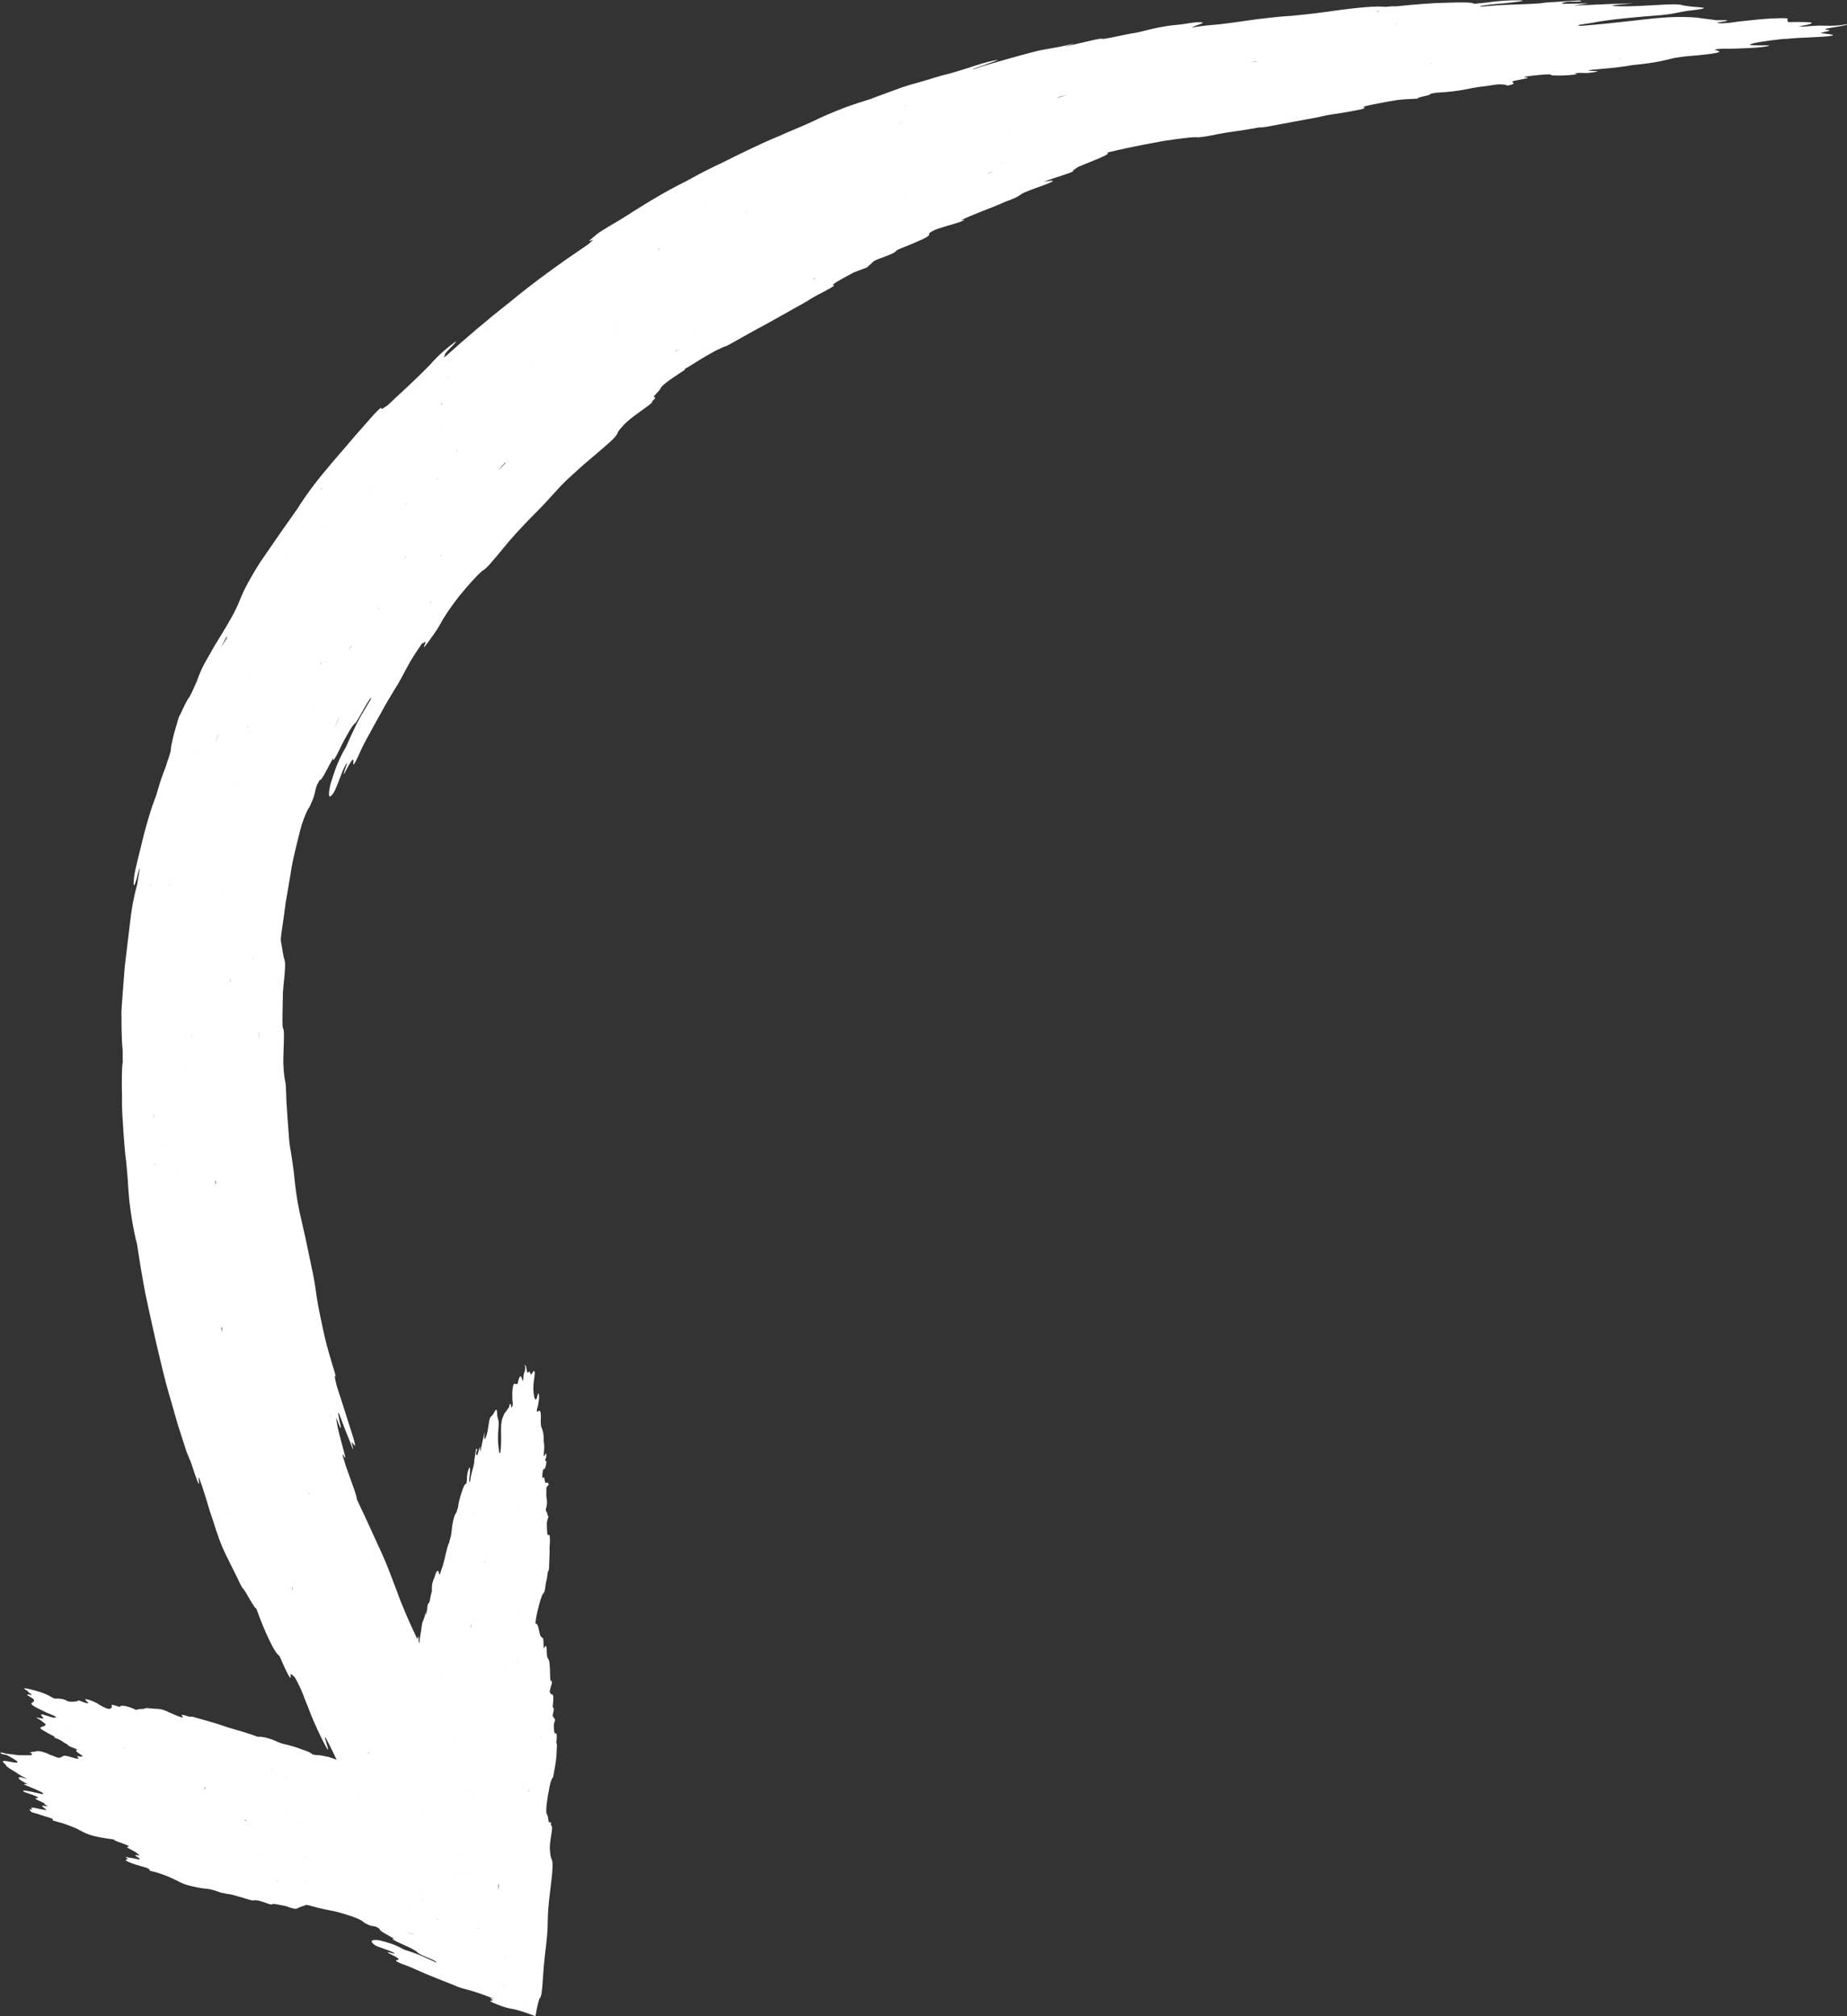 <svg viewBox="0 0 328.76 358.63" xmlns="http://www.w3.org/2000/svg"><rect x="0" y="0" width="328.76" height="358.63" fill="#333333" stroke="none"/><path d="m121.85 65.65c1.08-.57 2.75-1.71 3.92-2.37l1.57-.88s1.66-.78 1.66-.78c.04.04.2 0 .86-.36 1.69-.97 3.4-1.89 5.11-2.85 1.74-.91 3.45-1.91 5.25-2.9 1.24-.73 3.34-1.81 3.95-2.27l.8-.47c1.08-.56 2.08-1.1 2.74-1.47s.96-.59.61-.58c-.53.02 1.52-1.14 3.72-2.29.75-.28 1.5-.56 2.26-.85.32-.28.67-.58.95-.84.24-.21 0-.3 2.32-1.12.89-.32 1.62-.67 1.81-.84.16-.14.04-.21.78-.52 7.9-3.12 3.88-2.12 5.85-3.16.64-.33.33-.23 2.56-.92.61-.17 1.49-.41 2.43-.75 1.51-.56-.08-.13.18-.3 1.45-.79 5.9-2.36 7.77-3.25 2.74-.97 2.24-1.09 3.41-1.65.67-.26 1.2-.5 2.03-.79 3.83-1.33 3.7-1.52 1.39-1.09 2.03-.83 5.92-1.85 5.16-1.99l-.81.22s0 0 0 0c.28-.07.55-.13.82-.22l.92-.65c2.2-.97 6.29-2.38 5.17-2.56 2.71-.66 5.12-1.15 7.42-1.58s0 0 0 0c.89-.17 1.77-.33 2.63-.49.82-.12 1.63-.24 2.4-.35 1.48-.2 2.7-.33 3.46-.33s0 0 0 0c.26.11 1.73-.1 3.75-.53 2.2-.43 3.63-.53 5.67-.9l1.85-.32c.49.1 2.01-.25 3.44-.51 2.31-.43 4.6-.86 6.9-1.28.94-.23 2.25-.49 3.74-.69 3.2-.52 5.27-.89 4.41-1.1-.5-.11 3.33-.84 5.89-1.26 1.66-.21 2.29-.16 3.89-.28-.86-.14 2.75-.67 2.02-.81-.08-.02 1.03-.21 1.08-.22 5.14-.29 5.34-.79 8.68-1.16.7-.07 1.31-.22 2.36-.33 1.08-.02 1.5.07 1.66.22 2.75-.54-.76-.55 2.12-1.03.77-.17 2.21-.37 1.18-.43-.9-.05.32-.23 2.21-.42 2.27-.22 2.16-.1 2.33-.01.04.02 0 .05.12.06.66.04 1.51.09 3.26-.05 2.02-.17.81-.22.71-.29 1.84-.25 1.41.09 3.28-.18 1.36-.19.92-.23 0-.26-1.16-.04-1.2-.14 1.53-.36 2.58-.22 4.23-.44 5.47-.67 4.72-.47 5.78-.88 7.6-1.3.88-.11 1.6-.25 2.67-.33 4.86-.4 5.93-.7 4.92-.96-.32-.08-.9-.14.18-.29l.91-.05c1.25.03 2.87-.02 4.73-.12 1.68-.09 2.6-.21 3.22-.34.6-.13-.25-.14-1.22-.13-1.37.01-2.13-.02-2.02-.14.48-.31 2.78-.65 5.79-.99s0 0 0 0c.31-.02.72-.03.93-.05 2.45-.25 6.93-.27 7.93-.56.67-.19-1.31-.31-2.1-.46.62-.21 2.62-.47.98-.59-.94-.25 4.02-.65 3.73-1-1.22.29-2.57.34-3.88.29-1.21-.05-2.45.04-3.79.17l-.95-.02s0 0 0 0c.34-.07.68-.14 1.02-.2 1.87-.39 2.49-.7-2.92-.59-.02-.11.11-.23-.1-.33-.28-.13 1.04-.41-1.43-.36-2.43.05-4.46.3-6.35.5-1.65.12-1.63.3-3.79.41-.62-.02-1-.07-.86-.15 1.02-.14 1.83-.27 1.78-.37-.25-.06-1.09-.04-1.91-.03l-2.5-.32c-.1-.02-.24-.04-.44-.06-.21-.03-.33-.07-.63-.09-3.16-.23-5.64-.13-11.13.53-2.89.33-5.85.66-9.52.94-1.71-.11 1.94-.45 2.81-.68 2.85-.51 6.99-.88 11.65-1.24 3.02-.32 2.85-.59 5.74-.89 4.06-.51-.2-.49-1.02-.69l-.98-.15c-.44-.19-1.48-.27-5.36-.02-3.28.21-6.34.28-7.3.07.73-.17 2.21-.28 3.88-.39-2.31 0-5.31.16-7.99.27-1.63.06-4.16.25-.98-.14 1.85-.23-.07-.12-.75-.11-1.41.02-3.48.12-2.96-.1.13-.05.33-.11.62-.17.85-.18 2.74.06 2.74-.21 0-.19-3.52.17-5.21.23-.79.03-1.53.11-2.1.21-3.7.28-5.67.12-9.99.55-1.13.11-1.1-.08 1.17-.34.97-.1 1.94-.17 2.91-.26 1.79-.21 3.81-.43 2.2-.48-1.53-.04-3.55.06-6.13.43l-1.94.19c-.1-.27-2.03-.3-4.96-.19-2.49.05-5.13.25-8.81.63s0 0 0 0c-.4-.02-1.04 0-2.01.1-1.64-.19-4.96.1-10.37.87-2.9.4-4.27.51-6.33.73-1.52.07-3.71.31-6.01.58-2.3.32-4.72.68-6.71.91-1.42.13-3.01.25-5.03.58.34-.27 2.51-.83 1.83-.9s0 0 0 0c-.34-.09-.99-.1-3.01.25-.04.02-.11.04-.2.07.06-.02.12-.04.2-.07l-.99.13s0 0 0 0c-1.7.15-3.62.4-6.88 1.26-.32.06-.64.14-.96.21s0 0 0 0c-1.37.16-4.83 1.03-5.93 1.1.22-.31-2.95.51-4.63.89-1.05.24-3.24.84-.67.05.18-.05.12-.07.17-.11-3.52.88-5.07.92-6.76 1.38-.97.26-1.91.5-2.85.75-.92.26-1.83.52-2.74.77-1.81.51-3.59 1.02-5.41 1.64-.51-.02 1.93-.69 2.2-.86h-.03s0 0 0 0h.03c.97-.35 2.69-.9 1.91-.77-.7.11-2.15.43-3.9 1.02-2.93.96-4.34 1.37-5.9 1.74l-3.88 1.16s0 0 0 0c-1.08.28-2.34.64-3.67 1.12-1.33.49-2.73 1-4.08 1.5l-.48.18-.47.19s0 0 0 0c-1.5.47-3.02.94-4.72 1.57-1.69.66-3.6 1.42-5.85 2.53.41-.18.8-.34 1.09-.45-.3.12-.65.27-1.09.45-1.98.92-3.78 1.59-5.62 2.44-3.13 1.27-6.82 3.08-10.18 4.76-1 .47-2.05.97-3.14 1.52-1.09.56-2.21 1.18-3.38 1.82-3.85 1.88-7.75 4.31-11.6 6.77-1.25.71-3.73 2.21-4.09 2.5-.79.64-2.25 1.8-1.13 1.24.56-.28-.05.24-.65.74-4.83 3.26-9.69 6.73-14.11 10.42-3.83 2.98-7.53 6.15-11.16 9.41-.8.62-.11-.14-.2-.18-.11-.03.17-.45 1.03-1.3 1.32-1.32 1.27-1.43-.32-.17-1.58 1.27-2.59 2.33-3.37 3.22-3.25 3.34-5.29 5.05-7.55 7.22-.42.25-1.22.9-1.09.55 0-.12 0-.21-.34.08-.34.28-1 .96-2.24 2.4-1.15 1.31-2.35 2.64-3.52 4.04-1.18 1.39-2.41 2.76-3.57 4.18-2.18 2.55-4.11 5.23-5.32 7.19-1.95 2.74-3.79 5.36-5.62 8.05-.36.53-.7 1.02-1.01 1.47-.3.47-.57.92-.83 1.34-.51.85-.94 1.6-1.3 2.26-.74 1.33-1.17 2.36-1.49 3.17-.42 1.06-.89 2-1.42 2.94s-1.08 1.9-1.73 2.95c-.45.73-.89 1.46-1.34 2.19l-1.28 2.25s0 0 0 0c-.77 1.26-1.38 2.64-1.87 4.07-.6 1.4-1.04 2.32-1.37 2.88-.09 0-.44.63-.81 1.38-.36.76-.75 1.63-1.01 2.08-.35 1.24-.75 2.49-1.01 3.55-.25 1.06-.42 1.91-.42 2.31 0 .32-.51 1.78-.89 2.95-.28.68-.58 1.5-.88 2.37-.29.87-.54 1.8-.81 2.69-.51 1.38-.97 2.53-1.71 5.21-.32 1.07-.57 2.1-.85 3.25-.26 1.05-.56 2.31-.84 3.43-.28 1.13-.52 2.18-.57 2.89-.18 1.82.07 1.54.51-.02 0 0 0 0 0-.01.23-1.07.49-1.78.51-1.75.02.02 0 .22-.09.67-.09.44-.18 1.13-.34 2.11-.42 1.65-.85 3.25-1.24 6.45l-.87 7.28s0 0 0 0c-.17 1.23-.22 2.47-.33 3.7l-.28 3.7c-.12 1.46-.12 2.13-.09 2.43 0 .93 0 1.81.02 2.6.03 1.44.09 2.62.19 3.44 0 .7 0 1.4.02 2.1t0 0c-.21.95-.19 3.58-.14 6.33v1.59c.02.52.05 1.03.07 1.53.06.99.12 1.96.18 2.92.15 1.89.25 3.68.5 5.4 0-.08 0-.1.01-.07 0 .03 0 .05-.01.07.09 1.01.2 2.14.26 3.01.09 1.47.18 2.79.3 3.97.15 1.17.29 2.22.44 3.15.3 1.87.61 3.3.93 4.5.45 3.05.94 5.94 1.47 8.76.61 2.8 1.19 5.56 1.83 8.35s0 0 0 0c.84 3.54 1.6 6.94 2.58 10.2.47 1.63.94 3.26 1.4 4.88.52 1.6 1.03 3.2 1.55 4.8l.76 1.81c2.19 6.75 1.15 2.48 1.43 2.72.02.06.05.12.07.18.5 1.34.9 2.59 1.27 3.81.19.63.38 1.27.57 1.9.21.64.43 1.26.64 1.9.73 2.39 1.42 4.27 2.19 5.84.72 1.45 1.46 2.96 2.2 4.44.5 1.09.84 1.7.97 1.73.56.72 2.02 3.59 2.31 3.51 1.41 4.05 3.28 7.83 3.84 8.16.12.13.28.27.34.4.99 2.3 1.49 3.29 1.73 3.61.23.33.2 0 .17-.35-.04-.49.47.19.73.34 1.36 2.37 1.65 3.65 2.41 5.42.11.3.22.59.34.9.62 1.59 1.69 3.95 2.57 5.61 1.05 1.98.52.47.32-.25-.09-.3-.18-.62-.27-.92l.11-.03s0 0 0 0c.4.75.76 1.41 1.24 2.41.32.69.57 1.2.77 1.58l-1.1-.39c-.4-.14-.61-.18-.71-.18-.8-.19-1.47-.3-1.91-.26l-.64-.15s0 0 0 0c-.21-.3-.98-.57-1.79-.84-1.25-.5-2.37-.79-3.44-1.02.02.01.02.02.02.02s-.02-.01-.02-.02c-.3-.11-.64-.21-.89-.33-1.69-.77-2.75-.96-3.59-.92-1.82-.7-3.52-1.13-5.27-1.66-2.18-.77-4.23-1.31-6.3-1.9l-.66-.02c-2.16-.74-.93.02-1.09.16-.02 0-.03 0-.05 0-.93-.21-1.61-.62-2.42-.93-.72-.38-1.34-.58-1.92-.6-.51-.02-1.1-.08-1.65-.12-.39-.06-.63-.05-.69.04-.36.16-1.42.02-1.53.29-1.25-.65-2.6-.96-2.89-.67-.07.03-.16.1-.2.08-1.54-.56-1.42-.33-1.29-.03.09.2-.22.28-.36.41-.93-.08-1.23-.47-1.82-.72-.09-.06-.18-.12-.27-.18-.49-.31-1.27-.65-1.88-.79-.73-.16-.29.17-.1.37.07.08.16.16.25.24t0 0l-.04.1c-.28-.07-.52-.1-.86-.24-1.02-.44-1-.27-1.04-.14-.53.02-.8.17-1.74 0 .16.07.32.14.48.2-.14-.05-.29-.11-.48-.2-.59-.41-1.09-.44-1.51-.48-.33-.03-.55 0-.81 0-.18-.08-.42-.17-.53-.25-1.14-.71-2.5-1.1-3.88-1.42-.75-.17-1.55-.36-.58.2.41.23.15.33.77.62.05.07.21.22.13.21-1.83-.37 0 .41.29.7s0 0 0 0c.23.28.13.45-.09.57-.56.32-.23.59 2.03 1.65.35.21.89.41 1.36.6.48.2.9.41.69.46-.17.04-.26.14-1.09-.14-1.56-.53-1.74-.5-1.32-.01.17.2.51.49-.37.29-.74-.17-.89-.13-.07.25l1.05.8c-.03.17-.09.34-.39.41-.89.23-.78.34 1.09 1.36.33.18.81.38.96.54-.09.02-.29.03.07.16.93.33 1.2.59 1.64.87l.6.35c-.03.22.83.47 1.4.71.09.07.31.2.26.21-.46.07-.07.37.53.76.29.19.83.58-.26.36-.7-.14.15.35-.06.43l-.41-.03c-.09-.03-.18-.05-.26-.07-.76-.22-1.63-.51-1.96-.42s0 0 0 0c-.23.12-.4.26-.69.35-.35.1-1.12-.36-1.66-.5-.85-.44-1.89-.74-2.39-.68-.22.03-.37.09-.55.13-.34-.07-.31.02-.41.06-.1 0-.34-.02-.29.01.99.69-.22.51-.92.53h-1.02s0 0 0 0-2.35-.28-2.35-.28c-.69-.23-1.15-.29-.92-.08.33.31.74.16 1.18.38.32.18.63.35.97.54.92.55 1.37.93-.05.68l-1.24-.22s0 0 0 0c-.93-.08-.25.38.08.72-.04.16.34.42.75.69 1.02.59 1.64 1.12 3.02 1.79-.55-.12-1.35-.45-1.47-.27-.17.26.44.66 1.63 1.2l-.31-.03c-.47-.04-.66 0 .22.36l1.47.6c.33.21 1.07.44 1.22.64t0 0c.46.46-.88-.03-1.43-.1-.28-.06-.59-.15-.82-.19-.56-.09-1.36-.26-1.22-.05s1.04.43 1.6.65c.73.29 1.45.55.82.59-.84.05.89.64 1.41.97-.31.05.55.4.52.52-1.91-.44-.45.31-.18.64-.27.01-.71-.09-1.16-.18-1.01-.22-2.08-.46-1.34.12-.91-.2-.44.14-.27.33s.77.29 1.19.42c.6.19 1.22.44 1.8.57s0 0 0 0c.46.18 1.22.38.84.48-.23.06.41.24.62.29 1.25.29 2.46.75 3.67 1.27 1.97 1.1 2.62 1.31 5.36 1.76l1.25.18c.16.25.85.44 1.43.65.79.29 1.65.59 1.05.66-.34.04.14.27.62.51.82.41 1.27.75 1.47 1.04-.8-.19-.94-.08-.44.22.93.55.49.52-.53.29-.36-.08-.65-.11-.97-.16-.33-.1-.63-.18-.47-.03.09.08.38.24.34.26-.18.12-.73.17 0 .5.86.39 2.05.74 3.07 1.01l.32.11c.28.13.47.24.54.34-.42.06.32.24.6.31 1.62.4 2.97.99 4.26 1.63 1.22.7 2.39.94 3.54 1.18.43.09.79.13 1.19.2.7.03 1.47.14 2.8.65.42.16.95.21 1.43.32 1.21.12 3.02.84 4.43 1.16.45-.07.91-.13 2.29.4.63.22 1.11.43 1.3.24.13-.13 1.49.21 2.3.34s0 0 0 0c1.26.48 1.84.6 2.16.39.35-.23.99-.35 1.43-.56.09-.04.32 0 .62.07 1.05.31 1.96.52 2.85.71.44.09.89.18 1.33.27.23.05.42.09.7.15.37.1.73.2 1.08.3 1.96.56 3.42 1.16 3.76 1.59.03.04.27.15.41.22s0 0 0 0c1.01.57 1.18.33 1.88.6l.52.32s0 0 0 0c-.2.27 1.34 1.05 2.51 1.72-.51 0 .11.39 1.21.87 1.67.73 2.78 1.28 3.06 1.64.15.2.95.56 1.88.93 1.23.5 1.48.71 1.41.83-1.66-.74-3.05-1.48-5.45-2.2-.11-.03-.46-.19-.57-.25-1.27-.74-2.64-1.14-4.11-1.5-1.22-.13-1.66.03-1.14.55.39.4.49.45 2.71 1.22.28.1.73.29.86.37.28.17.62.38-.16.15-1.31-.38-.67-.02-.13.24 1.44.7 1.51.95 1.07.99-.59.06-.15.34 2.17 1.19.5.19.97.42 1.45.63 1.87.86 4.29 1.76 6.48 2.65 1.07.5 1.77.63 2.4.8 1.21.33 2.46.74 3.92 1.31s.11.18.11.18t0 0c.28.23.71.51.21.46-.35-.03-.38.07.55.47.89.38 1.87.74 2.56.88.95.18 1.85.33 3.95 1.12.27.1.53.2.8.31.24-1.48.47-2.45.71-3.17.26-.05.46-.97.61-3.47.1-1.77.28-3.67.54-5.76.21-1.69.32-3.25.32-4.43 0-1.41.16-3.31.41-5.28.52-4.12.58-5.36.23-5.98-.13-.23-.2-.79-.25-1.47-.04-.51 0-1.29.16-2.2.36-2.08.22-2.11.06-2.12-.02-1.14-.31-.4-.44-.71-.08-.42-.13-1.06-.25-1.21-.23-.28-.28-1.03.12-3.54.11-.47.14-.63.19-.95.05-.29.09-.59.16-.83l.15-.63s0 0 0 0l.28-.63c.06 0 .11-.05.17-.31.24-1.38.54-2.74.59-4.21-.01-.52.13-1.36 0-1.64s-.02-.34-.02-.34c.05-.87.11-1.62-.19-1.43-.22.15-.28-.71-.29-1.6.08-.28.16-.55.24-.84-.11-.16-.21-.33-.31-.47-.09-.12-.23-.07 0-.92.09-.33.08-.62.02-.71-.05-.08-.16-.06-.13-.35.37-2.99-.34-1.61-.5-2.42-.05-.26-.08-.15.14-.95.09-.21.18-.53.2-.88.02-.57-.14 0-.2-.12-.21-.6-.06-2.25-.22-3-.02-1.02-.28-.9-.42-1.37-.02-.25-.07-.46-.07-.77 0-1.42-.21-1.42-.55-.64-.06-.77.05-2.16-.28-1.96l-.03.29s0 0 0 0c.02-.1.04-.19.04-.29l-.34-.41c-.26-.86-.38-2.38-.87-2.08.09-.96.26-1.79.46-2.58.3-1.24.6-2.37.95-2.85.17-.06.31-.56.38-1.27.08-.77.27-1.24.35-1.95s.09-.64.09-.64c.19-.14.21-.68.22-1.18.03-.8.06-1.61.09-2.42-.04-.34-.02-.8.03-1.31.05-1.11.05-1.84-.3-1.6-.2.14-.2-1.2-.23-2.1.06-.57.19-.77.32-1.3-.26.26-.22-1-.46-.78-.03.02-.05-.37-.04-.38.47-1.71-.01-1.86.1-3 .02-.24-.03-.46.01-.82.13-.36.25-.48.42-.51-.17-.98-.62.16-.72-.85-.07-.28-.08-.77-.27-.45-.16.28-.18-.14-.13-.78.07-.77.17-.72.28-.76.02 0 .04.01.07-.03.13-.21.28-.48.33-1.07.06-.69-.12-.3-.2-.28-.03-.64.24-.45.2-1.1-.03-.47-.12-.34-.25-.04-.16.37-.27.37-.17-.55.09-.87.05-1.45-.05-1.89.04-1.62-.24-2.02-.46-2.68-.02-.3-.08-.56-.06-.92.09-1.65-.1-2.05-.44-1.75-.11.09-.22.27-.26-.1.01-.1.03-.2.04-.31.15-.41.25-.95.33-1.57.07-.57.04-.88-.03-1.1-.07-.21-.16.06-.24.38-.11.45-.22.7-.32.65-.26-.2-.36-1-.41-2.04s0 0 0 0c.01-.11.04-.24.03-.31-.02-.84.36-2.32.18-2.69-.13-.25-.42.39-.63.63-.14-.23-.22-.93-.48-.4-.32.28-.26-1.41-.62-1.36.16.44.09.89-.07 1.31-.15.39-.18.81-.18 1.27l-.11.31c-.03-.12-.07-.24-.1-.36-.21-.67-.45-.92-.83.88-.11 0-.21-.07-.33-.01-.15.07-.29-.4-.47.42-.18.81-.13 1.51-.11 2.15-.04.56.14.58.03 1.3-.08.2-.16.32-.23.26-.03-.35-.08-.64-.19-.63-.08.08-.15.35-.21.62l-.56.78s-.05.07-.09.12c-.05.06-.1.1-.15.19-.52 1-.67 1.83-.61 3.71.03.99.01 2-.13 3.23-.3.54-.22-.69-.33-1.01-.15-1-.09-2.4.04-3.97 0-1.03-.28-1.01-.28-2-.09-1.4-.49 0-.76.24l-.24.3c-.23.12-.4.45-.56 1.75-.14 1.1-.39 2.1-.68 2.39-.09-.26-.04-.76.03-1.32-.23.75-.4 1.75-.6 2.63-.12.54-.22 1.38-.24.3 0-.63-.12 0-.19.23-.14.46-.28 1.14-.42.94-.04-.05-.07-.12-.09-.22-.07-.3.37-.88.1-.92-.19-.03-.23 1.16-.37 1.72-.06.26-.09.51-.06.7-.19 1.23-.55 1.84-.72 3.28-.04.38-.22.34-.16-.42l.12-.97c.02-.6.05-1.29-.19-.78-.23.48-.36 1.15-.36 2.03l-.08.65c-.27 0-.56.6-.85 1.55-.27.8-.52 1.66-.69 2.87-.08.12-.15.33-.21.65-.4.49-.72 1.56-.88 3.37-.09.97-.3 1.4-.46 2.07-.44.95-.73 2.84-1.12 4.12-.18.45-.36.95-.53 1.61-.16-.15-.21-.9-.43-.7-.15.09-.3.28-.45.94s0 0 0 0l-.11.31s0 0 0 0c-.25.53-.47 1.14-.42 2.26l-.04.32c-.2.42-.28 1.59-.5 1.92-.24-.12-.27.95-.38 1.5-.07.34-.14 1.08-.15.2 0-.06-.03-.05-.05-.07-.19 1.16-.59 1.61-.65 2.17-.13 1.18-.39 2.21-.47 3.32-.03-.07-.07-.15-.1-.22 0-.1 0-.18-.02-.21s0 0 0 0c0-.34.03-.93-.1-.69-.04.08-.09.2-.14.35-.25-.54-.51-1.08-.76-1.62-.79-1.68-1.52-3.41-2.23-5.15-.55-1.5-1.01-2.73-1.45-3.85-.42-1.13-.81-2.14-1.25-3.18s-.92-2.11-1.51-3.36c-.55-1.2-1.21-2.65-2.04-4.46s0 0 0 0c-.5-1.07-1.03-2.13-1.5-3.2-.04-.68-.79-2.6-1.37-4.24-.83-2.24-1.6-4.73-.87-3.35.42.79 0-.67-.4-2.13-.69-2.49-1.02-4-1.03-4.83.76 2.18 1.03 2.38.62.82-.62-2.91-.22-1.82.8.94.36.96.68 1.69 1.02 2.53.32.9.62 1.73.53 1.18-.05-.3-.29-1.2-.23-1.14.28.29.96 1.55.32-.6-.36-1.27-.88-2.72-1.33-4.21-.46-1.49-.96-3.02-1.42-4.41s-.27-.91-.27-.91c-.22-.82-.32-1.43-.33-1.72.47.96-.15-1.07-.39-1.83-.67-2.22-1.28-4.31-1.69-6.37-.43-2.05-.87-4.02-1.16-5.99-.24-1.91-.56-3.66-.93-5.32-.33-1.57-.67-3.2-1.01-4.83-.25-1.1-.49-2.14-.73-3.2-.42-1.82-.89-3.87-1.28-7.78-.1-1.23-.36-2.65-.54-3.99s0 0 0 0c-.14-.8-.31-1.74-.39-2.76-.08-1.05-.16-2.13-.24-3.23-.08-1.12-.15-2.26-.23-3.37-.03-1.11-.07-2.18-.13-3.16-.12-.55-.23-1.11-.32-2.05-.04-.47-.08-1.02-.11-1.72 0-.69.02-1.52.06-2.54.05-1.84.13-3.27-.1-3.6-.22-.24-.04-4.05-.03-6.27.13-1.85.31-3.16.36-4.11.06-.94.03-1.51-.09-1.85-.25-.73-.43-2.33-.63-3.32-.04-.2.03-.84.14-1.68.23-1.49.42-2.87.59-4.2.04-.33.08-.65.13-.98.06-.32.11-.63.17-.95.11-.62.21-1.24.32-1.86.2-1.22.41-2.44.61-3.67.22-1.23.54-2.46.84-3.77.21-.87.41-1.7.61-2.45.1-.38.2-.73.29-1.07.11-.33.22-.64.33-.93.43-1.16.8-1.95 1.05-2.23.05-.05.21-.47.32-.71.8-1.72.57-2.07 1.05-3.29l.48-.86s0 0 0 0c.09.21.45-.31.89-1.11.45-.8.98-1.89 1.52-2.77-.19.92.39-.03 1.21-1.73.61-1.3 1.2-2.33 1.65-3.08s.78-1.21.98-1.33c.11-.06.32-.39.59-.87.29-.47.65-1.09 1.02-1.76.99-1.78 1.25-2.04 1.29-1.8-.68 1.15-1.33 2.2-2.03 3.43-.67 1.24-1.36 2.66-2.16 4.52-.07.18-.32.69-.41.84-.54.9-1.02 1.9-1.47 2.97-.43 1.07-.79 2.22-1.16 3.39-.48 1.99-.33 2.72.24 2 .44-.54.54-.67 1.79-3.98.15-.43.46-1.06.58-1.25.24-.39.52-.83.08.32-.69 1.96-.2 1.06.17.31 1.05-1.99 1.28-1.96 1.19-1.24-.12.95.24.38 1.66-2.8.33-.68.68-1.27 1.02-1.9.35-.64.69-1.28 1.05-1.93.39-.69.78-1.39 1.17-2.09.77-1.45 1.64-2.9 2.48-4.27.83-1.28 1.31-2.27 1.78-3.14.45-.83.89-1.66 1.41-2.49.53-.83 1.08-1.67 1.69-2.55s0 0 0 0l.14.03s0 0 0 0c.27-.19.66-.56.31.22-.25.55-.22.71.54-.34.73-1.01 1.58-2.14 2.12-3.12.73-1.36 1.54-2.64 3.4-5.07 1.78-2.15 3.05-3.58 4.16-4.57.27-.11.64-.42 1.19-1.01.28-.3.59-.67.97-1.12.39-.44.83-.97 1.34-1.59 1.42-1.79 3.16-3.69 5.21-5.79 1.7-1.67 3.1-3.2 4.11-4.32.59-.67 1.35-1.49 2.25-2.35.91-.85 1.93-1.78 2.99-2.72 4.52-3.84 5.86-4.92 6.05-5.67.08-.27.56-.84 1.2-1.51.49-.5 1.36-1.23 2.51-2.05 2.61-1.83 2.53-1.89 2.38-2 1.25-1.1.15-.56.37-.94.4-.46 1.09-1.12 1.16-1.34.11-.42.98-1.19 4.38-3.38zm-9.81 8.03s0 0 0 0 .01-.01.02-.02c.01 0 .02-.01.03-.02-.02.01-.03.03-.04.04zm-15.37 208.39s0 0 0 0c0-.01 0-.03 0-.04zm.64 45.5s0 0 0 0 0-.01 0-.02c0 0 0-.02 0-.03v.04zm-88.78-21.28s-.02-.01-.04-.02c.02 0 .04.01.06.02 0 0 0 0-.02 0s0 0 0 0zm31.49 1.33s0 0 0 0-.03-.01-.03-.01h.01.02zm18.82-55.73c-.02-.08-.04-.17-.07-.27.06.17.12.34.18.51-.04-.08-.07-.16-.11-.24zm33.07-.77s0 0 0 0 0 0 0-.01zm184.7-238.37s-.08 0-.12 0c.1-.02.2-.04.3-.05h.05c-.1.02-.19.04-.23.04zm-245.05 321.21s.04.01.06.02c-.01 0-.02 0-.03 0 0 0-.02-.01-.03-.02zm65.38-30.74s0 0 0 0c0-.03 0-.05 0-.08v.07zm-24.51 40.53s0 0 0 0c.44.12.99.26 1.26.4-.4-.12-.82-.25-1.26-.4zm-31.59-74.14s0 0 0 0 0 .01 0 .02c0 0 0-.01 0-.02zm6.48-97.93s0 0 0 0c0-.01 0-.03.01-.04v.06s0 0 0-.01zm46.07 80.33s0-.02.01-.03 0 .02 0 .04zm3.29 50.52s0 0 0 0zm-.39 6.29c-.01.08-.03.16-.04.23-.01-.04-.02-.08-.03-.13.02-.03.04-.07.07-.13zm191.74-298.36c.14-.04.29-.07.45-.1-.03.03-.17.07-.45.1zm-233.42 124.13s-.02.03-.02.05c.01-.03.02-.05.03-.08v.03zm-10.51 199.65.07.03s-.05-.01-.07-.02zm9.32 2.13s0 0 0 0 0 0-.01 0zm-26.7-178.87c.02-.11.05-.22.07-.33 0 .07-.01.14-.02.21-.02.04-.03.07-.05.12zm60.08-98.09s.08-.06.13-.1c-.06.05-.11.1-.17.15.01-.02.03-.03.05-.05zm-1.9 206.01s0 0 0 0zm77.58-248.17s.04-.01.06-.02c-.02 0-.04.01-.07.02zm-112.96 317.39s0 0 0 0zm-27.97-10.85s0 0 0 0 .02 0 .03.01c-.03 0-.05 0-.07-.01zm72.6-5.39.03.08c-.02.07-.04.16-.07.28 0-.1.01-.2.02-.32 0-.03.01-.07.02-.04zm-73.86.77s0 0 0 0c.02 0 .03.01.05.02-.02 0-.03 0-.05-.01zm71.05-24.57s-.01.02-.02.02c0-.01 0-.03 0-.04.01 0 .02 0 .03.01zm-1.85-9.47s0 0 0 0zm.39 62.99s-.03.05-.05.09c0-.06.01-.12.02-.19 0 .03.02.05.03.09zm-48.27-18.59s0 0 0 0zm4.81-219.23s.04-.08.07-.13c-.01.03-.03.06-.04.09 0 .01-.02.02-.02.03zm-17.75 213.58s0 0 0 0h.01zm49.76-224.98c.07-.09.14-.18.2-.26 0 .02 0 .05-.02.1-.05.04-.11.1-.18.17zm-26.99 150.8s0 0 0 0c0-.01 0-.03-.01-.04v.01.03zm.77 18.92s0 0 0 0 0-.01 0-.02c0 0 0-.01 0-.02 0 .01 0 .03.01.04zm11.35 50.92s0 0 0 0-.01 0-.02-.01h.03zm-34.85-115.8s0 0 0 0c0 .07.01.15.02.23 0-.08-.02-.15-.03-.22zm-1.32-5.56s0 0 0 0h.02c.03.27.05.54.07.81-.03-.13-.06-.37-.09-.81zm46.48 139.41s0 0-.01 0zm-21.41-235.89s0 0 0 0zm88.83-58.46s0 0 0 0h.02zm-94.94 286.65s0 0 0 0 0 0 .01-.01c.06.02.12.04.19.06-.06-.01-.12-.03-.2-.05zm-10.38-8s0 0 0 0 0 0-.01 0zm182.74-305.7s-.08.01-.13.02c0 0 .01-.01.02-.02zm-133.6 266.17s0 0 0 0zm-2.57 14.1s0 0 0 0zm6.78 11.75s0 0 0 0 0 0 0-.01zm-17.94 7.8s0 0 0 0zm.88 1.42s0 0 0 0zm8.29-9.34s0 0 0 0c0-.02 0-.03 0-.05v.04zm.25 27.87s0 0 0 0 0 0 .01.01c0 0-.01 0-.02 0zm-6.32-18.38h.01s0-.01 0-.02 0 0 0 0 0 .01 0 .02c0 0 0 0 0-.01zm4.51 5.18s0-.03 0-.05c0 0 0 .01.01.02 0 .01-.01.02-.02.03s0 0 0 0zm-.95 2.87c-.01.05-.03.08-.05.06.02-.02.03-.04.05-.06zm.16-2.33s0 0-.01 0c0-.02 0-.04 0-.06v.05zm-2.97 2.6s0 .03 0 .04v-.02s0-.02 0-.02zm.72.54s.02 0 .02 0c0 .01-.02.02-.02.04 0-.02 0-.03 0-.05zm.07 1.9s-.01-.02-.02-.02c0 0 .01 0 .02.01zm3.49 2.37s0 0 0 0zm.96-4.92s0-.01 0-.02zm-11.58 2.81c.05.03.11.05.16.08-.05-.02-.11-.04-.17-.08zm9.44 3.53s-.02 0-.03-.01c0 0 .02 0 .03.01zm-2.9-9.98v.05s-.04-.03-.05-.04c.02-.02.04-.03.05 0zm-2.41 1.1s0 0 0 0-.02-.02-.03-.02c.01 0 .02 0 .03.01zm-6.4 4.81.05.02s-.03 0-.04 0c0 0 0 0 0-.01zm-.84.78s.01 0 .01 0c.02.02.03.04.05.06-.03-.02-.05-.04-.06-.06zm8.65-8.21s-.02.01-.02.01.02 0 .02-.01zm-.28.48s0 0 0 0 0 0-.01 0zm-2 2.3s0 0 0 0 0 0-.01 0zm10.74-4.54s0 0 0 0c0-.04.02-.08.02-.12v.11s-.02.02-.02.02zm-15.12 10.98s0 0 0 0zm-7.42-1.25s0 0 0 0c-.02 0-.04-.01-.06-.02.02 0 .04 0 .06.01zm7.88 2.53s.02 0 .04 0c-.01 0-.02 0-.03-.01zm12.96-15.06s0 0 0 0zm-28.11 7.58s0 .02 0 .03c-.03-.01-.07-.03-.1-.04.04 0 .07.01.1.01zm-.02.95s.04.02.07.03c-.02 0-.02 0-.04 0s-.01 0-.02 0h.03s-.02-.02-.03-.03zm28.96 5.65c0-.06 0-.12 0-.17.01.02.01.05.02.08 0 .03-.02.07-.02.1zm-19.79-4.94s0 0 0 0h.01zm-9.27.52s.02.01.04.02-.01 0-.02 0c0 0-.01 0-.02-.01zm7.99 3.96s.02 0 .03 0c0 0 .02 0 .02.01-.02 0-.03-.01-.05-.02zm20.22 3.85s-.01-.02-.02-.03c.01-.01.02-.03.04-.04v.27.02c0-.08 0-.16-.02-.22zm1.59-3.11s0-.01 0-.02zm.57.23s0 0 0 0zm.39-13.09s0 0 0 0l.03-.22s0 0 0 0c-.01.07-.02.15-.03.22zm-5.13-7.72s0-.01 0-.02zm4.2 20.96s0 0 0 0zm1.98-11.09s0-.04 0-.06c0-.01.01-.03.02-.04 0 .03 0 .07-.01.1zm-11.47-.25s.02 0 .02-.01v.04s-.02-.02-.02-.03zm9.17 12.76s0 0 0 0v.04s0-.03 0-.04zm-1.67-23.47s-.01-.01-.02-.02c.01-.03.02-.05.03-.07 0 .03 0 .06-.01.09zm-31.29 13.17s0 0 0 0c.01 0 .03 0 .04.01-.01 0-.03 0-.04 0zm33.11 11.02s.01-.05.02-.08c.01.03.02.05.04.07-.02.03-.04.03-.05.01zm-31.12-10.85s0 0-.01 0c-.02 0-.05-.02-.07-.03.04 0 .07.01.11.02 0 0-.02 0-.02.01zm2.88 8.33c-.06-.02-.12-.05-.19-.07.02-.01.06-.01.09-.02.03.03.06.06.1.09zm14.84 2.57s0 0 0 0-.02-.01-.03-.02c.01 0 .02 0 .03.01zm10.23-25.68s.03-.08.04-.1c-.01.05-.03.09-.04.1zm-35.71 16.39c.09.07.01.08-.1.08-.02-.04-.06-.1-.09-.18.07.03.14.05.19.1zm40.37 9.74s0 0 0 0zm3.05-7.47s0 .03 0 .04c0-.01 0-.02 0-.04zm-16.98 8.24s0 0 0 0t0 0s.02 0 .03.02c-.01 0-.02 0-.03 0zm12.52.51s0 0 0 0v.06c0-.02 0-.04 0-.06zm-31.97-15.19s.05-.03.1-.02c-.03 0-.07.02-.1.02zm16.15 13.85s.02 0 .04.01c-.01 0-.02 0-.03-.01zm16.28 3.53s0 0 0 .01c0 0 0 0 0-.01zm4.53-19.79s0 .01 0 .02c0-.01 0-.02 0-.04zm-3.59-14.96c.01-.05.02-.1.04-.15 0 .05-.02.1-.03.15zm-30.51 29.83s0 0 0 0c-.02 0-.04-.01-.06-.02h.05zm35.35-15.19s.01-.07.01-.1v.09.01zm-2.14-23.92v.03s0 .04-.02.06c0-.03.01-.06.02-.09zm-.61-1.7s0 0 0 .01 0 0 0 0zm-2.11 6.35s0 0 0 0v.04c0-.02 0-.03 0-.05s0 0 0 0zm-37.39 20.02s0 0 0 0c.02.02.05.03.07.04-.03-.01-.05-.03-.08-.04zm28.18 19.36s.01.03.02.04c-.06-.03-.13-.07-.19-.1.06.02.11.04.17.06zm12.71-3.18s0-.01 0-.02v.05c0-.01 0-.02 0-.03zm1.42 2.89s0 0 0 0zm1.24-18.86s0 0 0 0 0 0 0-.01zm-6.83-24.96s0 0 0 .01v.01zm-20.12-203.69s.03-.04.05-.06c-.02.02-.03.04-.05.06s0 0 0 0zm116.91-65.91s-.05.02-.07.03c-.05.01-.11.02-.16.03.08-.02.16-.05.24-.07zm-79.84 46.01s-.05.04-.08.06c.02-.02.05-.04.07-.06zm-66.68 126.6s0-.06 0-.09zm7.8-56.56.05-.16s-.02.09-.03.14c0 0-.01.01-.02.02zm73.41-89.63s.01 0 .02 0c-.01 0-.03.02-.04.03 0 0 .01-.01.02-.02zm-28.63 22.66s-.03.03-.04.04c.01-.01.02-.03.04-.04zm-41.75 57.87c.09-.2.18-.39.26-.56-.08.19-.17.41-.29.65.01-.03.02-.06.03-.09zm-2.87 11.96c.03-.06.07-.13.11-.22-.05.1-.09.18-.12.24 0 0 0-.01 0-.02zm2.77-7.26s0 0 0 0zm36.67-54.52c.12-.14.24-.27.37-.41 0 .03-.04.08-.06.12-.11.1-.21.2-.31.29zm-8.98 9.19c.05-.05.1-.09.16-.14-.11.14-.22.28-.31.4.06-.09.12-.17.16-.24 0 0 0-.01 0-.02zm11.79-10.01s0 0 0 0h.01s0 0 0 0zm-1.17.3s0 0 0 0c.01-.01.02-.02.03-.03-.01.01-.02.03-.04.04zm-4.12 4.15s0 0 .01 0l-.05.06s.03-.03.04-.05zm-.63 1.05s-.01.06.02.05c-.1.09-.15.12-.18.13.06-.06.11-.12.17-.18zm16.51-19.91c-.07.06-.13.11-.2.17.06-.06.13-.12.19-.18zm-29.93 30.3s-.04.05-.06.08c.02-.03.04-.05.06-.08zm-20.14 39.44s0 0 0 0 0 0 0-.01zm23.17-38.7s-.04.05-.05.07c.01-.02.02-.04.03-.06h.02zm7.53-7.49s0 0 0 0c-.05.05-.09.1-.14.16.04-.06.09-.11.13-.16zm6.17-4.84s0 0 0 0zm12.05-11.98s0 0 0 0zm-49.3 57.54c.03-.1.07-.22.11-.32.02-.02.04-.03.06-.05-.05.11-.1.23-.16.36zm29.14-37.3s-.02.02-.03.03c0 0 .01-.02.02-.03zm-36.86 90.18c0-.05 0-.1 0-.15s0 .05 0 .07zm1.61 2.95c-.01.18-.02.36-.02.54zm-3.83-1.23s.02-.02.03-.04c0 .11-.01.22-.02.34 0-.11 0-.21-.01-.3zm75.13-125.56s.09-.05.15-.08c-.08.06-.17.12-.26.18.04-.03.07-.06.11-.1zm-12.5 4.76s0 0 0 0c.01 0 .02-.02.04-.03l-.03.02zm-61.64 119.71s0 .08 0 .13v-.01c0 .03-.01.08-.02.11 0-.08.01-.16.02-.24zm3.29 27.79c-.02-.22-.03-.44-.03-.65.01-.32.06-.13.12.19-.03.09-.05.28-.1.46zm.81-51.82s0 0 0 0c-.01.06-.02.13-.03.19 0-.07.01-.12.02-.19s0-.01 0-.01zm-3.39-2.72s0 .01 0 .02c0-.01 0-.02 0-.03v.02zm10.35-22.75s0 .01 0 .03c-.01.03-.03.07-.04.1.01-.04.02-.08.04-.13zm106.72-102.24c.11-.05.22-.09.33-.13-.11.04-.21.09-.32.13zm-91.12 63.16v.03s-.01 0-.01 0 0 0-.01 0c0-.01.02-.02.03-.03zm-28.65 95.67s0 .04 0 .06v.19c0-.1-.01-.19-.02-.29 0 0 .01.03.02.04zm70.92-135.24s0 0 .01 0c-.01 0-.03.02-.04.03.01 0 .02-.02.03-.02zm-26.04 22c.13-.12.26-.22.38-.33-.21.2-.35.32-.38.33zm-37.06 97.64c.02-.09.05-.2.08-.33-.02.17-.03.35-.04.54-.01-.05-.03-.12-.04-.21zm7.81-43.24s0 0 0 .01c-.01.02-.02.04-.03.06 0-.02.02-.05.03-.07zm85.99-94.79s-.02.01-.04.02c.05-.03.11-.05.16-.08-.04.02-.08.04-.12.07zm-1.88 1.36s.02-.03.03-.04c.07-.03.13-.05.2-.08-.08.04-.15.08-.23.12zm-42.62 28.48c.05-.05.11-.09.16-.14 0 .01-.01.02-.02.03-.05.03-.09.07-.15.1s0 0 0 0zm-24.2 20.84c-.07.07-.13.14-.2.21l.12-.15c.03-.02.05-.04.07-.06zm-20.88 33.36c.02-.05.05-.12.07-.18 0 0 0 0 0-.01-.02.06-.05.13-.08.19zm-2.42 112.65s0 0 0 0zm-2.03-76.81s0-.04.01-.07c0-.01 0-.02.01-.03 0 .03-.02.07-.02.1zm9.91-27.32s0 0 0 0zm85.24-94.48c-.17.07-.27.11-.33.13.12-.05.23-.09.33-.13zm-18.8 9.96c.06-.06.12-.12.18-.18.08-.03.15-.05.22-.06-.14.08-.27.16-.4.24zm-31.05 24.53s-.02.01-.03.02c.05-.04.09-.09.14-.13-.04.04-.07.07-.11.11zm-43.26 164.14s0-.02 0-.02v.05s0-.01 0-.02zm7.88-104.15s0 0 0 0c0-.02.02-.04.02-.05 0 .02-.01.03-.02.05zm21.58-30c.13-.12.12-.06-.11.27.05-.1.09-.19.11-.27zm17.02-17.98s.02-.01.03-.02c-.02.02-.03.04-.05.05 0-.01.01-.02.02-.03zm-44.68 39.15s.04-.05.06-.08c-.06.11-.11.21-.16.32.03-.08.07-.16.1-.24zm-13.6 74.8s-.05-.12-.08-.33c.03.1.05.21.08.33zm16.47-56.87s0 .01 0 .02c-.01.03-.02.06-.03.09.01-.04.02-.07.03-.11zm71.05-79.37s.02-.01.03-.02c0 0-.01 0-.02.01zm1.17-2.5c.08-.05.15-.1.23-.15-.07.05-.14.09-.21.14 0 0-.02 0-.03 0zm84.41-37.25s0 0 0 0zm-38.55 6.77s0 0 0 0-.02 0-.03 0c.01 0 .02 0 .03-.01s0 0 0 0zm-37.3 12.11s.04-.05.16-.12c-.05.04-.1.08-.16.12zm-35.59 23.07s-.04.03-.06.05c0 0 .02-.02.03-.03 0 0 .02-.01.03-.02zm-61.42 147.7s0-.02-.01-.02c0-.09 0-.18 0-.26 0 .1.01.19.01.28zm4.94 9.81s0 0 0 0v.05-.04zm6.34-21.82s0 0 0 0c0-.03 0-.06 0-.09v.1zm75.32-140.67s-.01 0-.02 0c.01 0 .02-.01.03-.02s0 0-.01 0zm-78.91 74.77h.02c-.2.51-.4 1-.59 1.48.16-.45.34-.94.56-1.48zm.6 105.4s.04.06.07.1c-.01.16 0 .42 0 .78-.13-.62-.2-1.04-.06-.88zm2.89-43.56s0 0 0 0zm28.79-89.25s0 0 0 0c.04-.06.07-.11.11-.17-.03.05-.07.11-.1.16zm18.79-21.07c.17-.1.12.02-.46.66-.36.36-.59.58-.77.73.64-.7 1.03-1.14 1.23-1.4zm7.96-27.01s-.02.02-.04.03c0 0 .01-.02.02-.02h.02zm-42.29 229.79s0-.01 0-.02zm7.79 35.19s-.02 0-.04 0c-.06-.03-.1-.05-.13-.07.06.02.12.04.18.07zm-21.15-.21s0 0 0 0c-.01 0-.02 0-.03-.01h.03zm5.47 10.31s0 0 0 0zm41.02 4.84c.05-.05.09.05.08.5-.03.24-.05.39-.08.49 0-.49.01-.8 0-.98zm.25 1.59s0 0 0 0v.03s0-.01 0-.02zm.93-14.53c-.01.1-.03.16-.04.2.01-.07.03-.13.04-.2zm-6.13-32.68c0-.07-.02-.15-.03-.22.05-.21.09-.33.12-.39-.03.22-.07.43-.09.61zm-.48 2.08s0 0 0 0c0-.02.01-.05.02-.07 0 .02 0 .05-.01.07zm-39.6-87.73c0-.09-.02-.18-.03-.27 0 .08.02.16.03.24zm-.94-28.89v.15c0-.06 0-.11 0-.17 0 0 0-.01 0-.02v.03zm14.22-56.73c.08-.14.15-.27.23-.41h.05c-.09.14-.19.29-.27.42zm31.49-33.91s.01 0 .02-.01h.01s0-.01 0-.01h-.01s-.04.05-.04.05c0-.01.01-.02.02-.03zm21.89-19.77c.12-.08.24-.16.37-.24-.17.12-.29.2-.37.24zm92.27-42.9s-.04.01-.07.01c.02 0 .04 0 .06-.01zm-78.92 17.44s.03-.01.06-.02c-.03.02-.07.04-.1.06s0 0 0 0c.01-.01.03-.02.05-.04zm-40.13 27.99s.04-.03.06-.05c-.03.03-.07.06-.11.09.01-.01.03-.03.04-.05zm1.55 275.94s.05-.03.06-.05c.1.06.08.08-.06.05zm-40.49-133.34v.02s0 0 0 0 0-.01 0-.01zm11.78-88.49s0 0 0 0 0 .02-.01.03c0-.01 0-.02.01-.03zm121.75-100.94s0 0-.01 0h.02s0 0-.01 0zm3.71-1.38s0 0-.01 0c.08-.02.16-.04.24-.06-.07.02-.15.04-.22.06zm-22.06 3.14c.4-.16.81-.31 1.14-.41-.4.14-.78.28-1.14.41zm-46.91 22.69s-.02 0-.03 0c.04-.02.08-.05.11-.07-.03.02-.05.04-.09.06zm-32.51 23.71c.1-.08.19-.15.28-.22-.12.1-.21.17-.28.22zm-1.93 3.49c.19-.17.33-.27.33-.24l-.25.25s-.07 0-.08 0zm-26 29.76s-.02.02-.02.03c0-.01.01-.02.02-.03zm-18.91 42.49s0-.01 0 0c0 0 0 0 0-.01 0 0 0 .02-.01.03zm23.02 147.96s-.02-.04-.03-.06c0 .02.01.03.02.05zm-7.71 24.22s-.03 0-.05-.01h.04zm-16.89 7.02s0 0 0 0 0 0-.01 0zm34.27 12.94s0 0 0 0c-.02-.01-.03-.02-.05-.03.02 0 .03.02.05.03zm7.62 1.26s0 0 0 0 0 0-.01 0zm1.31.32s.05 0 .07-.01c.02.02.04.03.06.05-.04-.01-.08-.02-.13-.03zm15.46-5.88s0 .02 0 .02c0-.06 0-.12.01-.17v.15zm-4.22-54.34c-.04.16.02-.11-.02.08-.02.11-.04.21-.07.31.02-.15.03-.28.04-.39zm-3.32 10.61s0 .03 0 .04c0-.01 0-.02 0-.03zm-4.42 10.02c0-.13.03-.26.06-.37-.02.13-.04.25-.06.37zm-16.38-4.5s0 0 0 0zm-7.28-28.23h.03c.06.17.1.31.13.43-.06-.14-.11-.28-.17-.43zm1.39-144.37s0-.01 0-.02c0 0 0 .02-.01.02zm116.66-91.15-.08.02s.08-.03.12-.04-.04.02-.04.02c.06-.02.11-.04.16-.06h.05c-.07.02-.14.04-.21.06zm11.49-8.94s-.02 0-.03 0 0 0 0 0h.01.01.02zm3.53-3.72c.2-.07.39-.14.58-.21.63-.14 1.01-.21 1.21-.24-.63.16-1.27.32-1.8.46zm3.07-1.68s0 0 .01 0c-.02 0-.05.01-.07.02.02 0 .04-.01.06-.02zm-114.6 56.18s-.05.04-.07.05c.02-.02.03-.03.05-.05zm-18.69 21.12s.07-.07.11-.1 0 0 0 0c-.06.07-.12.14-.18.21.02-.04.05-.08.07-.11zm-11.31 19.42s-.04.08-.07.13c0 0 0 0-.01.01.03-.05.05-.1.08-.14zm-2.91 4.42s0 0 0 0v.01s0-.01 0-.01zm21.9 194.71.03.03.02.08-.06-.11s0 0 0 0zm.06.11c.05.15.12.3.17.45-.07-.14-.14-.28-.21-.42l.03-.03zm-29.07 6.49s-.04.01-.05.02c-.03-.06-.09-.14-.18-.24.2.08.32.15.23.22zm-12.6 2.49v.03c-.07-.03-.11-.05-.15-.07.05.01.1.02.15.04zm31.49-43.07s.03.09.04.15c0-.01-.01-.03-.02-.04 0-.04-.02-.07-.02-.1zm-7.77-35.72s0 0 0 .01c0 .02.01.05.02.08 0-.03-.02-.06-.03-.09zm2.27-101.92s0 0 0 0c-.02.05-.04.09-.06.13.02-.04.04-.09.05-.13zm8.13-22.2s.06-.07.09-.11c-.04.08-.09.17-.14.27.02-.06.04-.11.05-.17zm9.23-9.36c.17-.19.21-.19.14-.06-.05.01-.1.04-.14.06zm30.29-31.02s-.04.03-.06.04c.09-.09.19-.18.28-.27-.05.06-.12.13-.22.22zm63.65-42.79c.16-.05.32-.1.47-.15-.23.09-.4.14-.47.15zm17.45-5.71s.07-.03.11-.05c0 .01 0 .03-.02.05-.03 0-.06 0-.09 0zm21.43-4.68s0 0-.01 0zm.97-1s-.07.03-.12.05c-.05 0-.11.01-.17.02.1-.02.19-.04.29-.06zm1.83-.68.58-.13s0 0-.01 0c-.19.04-.38.09-.56.13zm6.51-9.63s0 0 0 0zm-80.53 21.57s-.04.01-.07.02c.06-.03.12-.06.18-.1-.04.02-.08.05-.12.07zm-93.54 99.33s0 .02 0 .04c-.03.07-.06.14-.08.21.03-.08.06-.17.08-.25zm-5.19 23.29s0 .09 0 .14c-.04.18-.07.32-.1.44.03-.19.07-.38.1-.58zm-2.57 49.75c.02.08.05.16.06.24 0 .09 0 .18-.02.25-.02-.17-.03-.33-.05-.5zm24.29 75.28c.22.58.34.94.13.55-.03-.15-.07-.34-.13-.55zm-.06 1.02s0 0 0 0zm10.5 35.13s0 0 0 0c.02.01.05.02.07.03-.02 0-.05-.02-.07-.02zm-14.03-3.53c.05.02.1.03.15.05-.03 0-.06.01-.09.01-.02-.02-.05-.04-.06-.06zm2.65 1.29s0 0 0 0v.02c-.09-.02-.18-.04-.26-.06.05 0 .13 0 .26.04zm-7.24 13.81s.03 0 .04.01c-.01 0-.02 0-.04 0zm46.59-29c.02-.07.04-.13.06-.19-.01.1-.03.17-.06.19zm0-20.67s0 0-.02-.01c0-.01.01-.03.02-.04zm-13.27 17.24s.02-.04.03-.06c-.01.04-.02.05-.03.06zm-14.49-182.51s.02.01.03.01c-.22.36-.39.61-.54.82.17-.28.34-.56.51-.84zm62.79-78.31s.07-.03.1-.04c-.07.03-.13.07-.2.1.03-.02.07-.04.1-.06zm-96.48 123.38c.03-.13.05-.26.07-.4zm25.71 174.34s.02.02.03.02c-.06 0-.11 0-.18-.02zm200.11-322.93s0 0-.01-.01c.14-.02.3-.03.45-.04-.14.02-.29.04-.44.06zm-20.01 1.45s-.02 0-.03 0c.02 0 .05-.01.07-.02-.02 0-.03 0-.05.01zm-11.27-1.82c-.33.05-.63.09-.93.14.45-.08.84-.15 1.16-.21.01.01.02.03.02.05-.48.07.33-.05-.25.03zm-61.97 8.51c-.12.03-.18.05-.21.04.08-.02.14-.03.21-.04zm-62.71 33.24s.02 0 .03-.01c0 0 .02-.02.03-.02 0 0 0 0-.01.01 0 0 0 0-.02.01s-.03.02-.05.04c0 0 .01-.01.02-.02zm-70.98 109.31s0 0 0 0 0 0-.01 0c.02-.08.03-.16.05-.23-.01.08-.02.16-.04.24zm-1.99 12.36s0 0 0 0zm25.69 108.13s0 0 0 0 0 .07 0 .09c-.03-.08-.06-.16-.09-.23.03.05.05.09.08.14zm26.64 58.85s0 .03.02.04c-.18-.07-.32-.13-.44-.19zm3.85 2.04s-.07-.09-.11-.13c.14.09.16.13.11.13zm10.15-12.91s0 0 0 0v.02-.01zm1.37-13.58s.02 0 .03.01v.06c0-.02-.01-.05-.03-.07zm-34.57-40.55s-.02-.07-.04-.11c.01.04.03.07.04.11 0 .01 0 .03.01.04 0-.01 0-.02-.01-.04zm64.47-217.02s0 0 0 0c0 .01 0 .03-.01.05-.04.03-.09.06-.13.09.06-.05.11-.1.14-.14zm109.8-41.69s0 0 0 0zm16.86-3.13c.06-.01.11-.02.16-.02 0 0 0 0-.01 0-.05 0-.09 0-.15.02zm-64.38-.52s0 0 0 0zm-105.86 53.25c.09-.07.19-.15.29-.24-.1.1-.21.19-.31.29 0-.02.01-.03.02-.05zm-28.77 32.1s-.03.05-.05.08c0 0 0 0-.02.01.02-.03.04-.06.06-.09zm-11.17 22.65c.03-.07.06-.13.09-.19-.02.04-.04.1-.06.14 0 .02-.02.04-.03.05zm18.94 194.46s0 0 0 0zm-26.18-4.51s0 0 0 0zm-10.22-1.55s0-.02 0-.03c.03.01.05.02.07.03-.02 0-.04 0-.06 0s0 0 0 0zm2.15 6.67s0 0 0 0 0 0-.01 0zm48.26 21.68v.02s-.03-.02-.05-.03h.05zm19.45-42.9s-.05-.14-.04-.4c.02.12.04.25.04.4zm-1.66.51s-.02.05-.03.08v.02s0-.03 0-.04 0 .02 0 .02c0-.02 0-.04 0-.06 0 0 .02-.01.02-.02zm1.57-28.43s0 0-.01 0c0-.03.01-.07.02-.11v.11zm-36-142.69s0 0 0 0l.02-.02s-.05.09-.07.14l.04-.12zm45.6-49.79s0-.01.01-.02c0 0 .01-.01.02-.01-.01.01-.02.02-.03.04zm18.82-13.22c.07-.05.17-.11.11-.05-.05.05-.1.09-.15.14-.11.06-.25.14-.41.23.14-.1.29-.21.45-.32zm56.36-31.83c-.31.15-.69.31-1.12.48.03-.05.32-.19 1.12-.48zm56.23-12.75s.01 0 .02 0-.01 0-.02 0zm-72.2 1.2c.11-.05.22-.1.33-.15 0 .01 0 .02-.01.04-.11.04-.21.07-.32.11zm-26.14 11.23s-.03.01-.04.02c0 0-.01 0-.02 0 .05-.02.1-.04.14-.06-.03.01-.05.02-.08.03zm-95.47 224.14s0 0 0 0zm-17.22 56.24s0 0 .01 0c0 0 0 0-.01 0zm0 .37s.09.09.15.14c-.19-.09-.31-.15-.15-.14zm69.19 34.07s0 0 0 0v.01zm-18.26-48.57s-.01-.03-.02-.05v.01c0 .01 0 .02.01.03zm-.02-.05s0 0 0 0zm-13.18-28.81s0 0 0 0c0-.02-.02-.05-.03-.08.03.06.05.12.08.18-.02-.03-.03-.06-.05-.09zm-14.76-97.11s.02-.07.03-.1c0 .15-.01.32-.02.5 0-.17 0-.31-.01-.4zm39.55-77.05s0 0 .01-.01c0 0-.01.01-.02.02zm32.23-28.64s0 0 0 0zm135.26-59.55c-.08 0-.16 0-.24 0zm-226.64 179.64s0 0 0 0v.1c0-.03 0-.07 0-.1zm-5.29 127.86s.01 0 .02 0c0 0 0 0-.01 0 0 0 0 0-.01 0zm29.35 21.97s0 0 0 0c-.16-.02-.29-.07-.41-.14.13.03.26.07.41.12v.02s0 0-.01 0zm44.28-13.83s0 0 0 0zm-1.33-34.66.03-.2s0 0 0 0c-.01.07-.02.13-.02.2zm-.83-.08s-.01.03-.02.04c0-.01 0-.03 0-.04s.01 0 .01 0zm-5.81-18.19s.01-.04.02-.05c0 .02-.01.04-.02.05zm-1.39.79s.01.05.02.08c-.01.02-.03.05-.04.08l.02-.16s0 0 0 0zm-11.43 27.65s0-.01-.01-.02c0 0 0-.01 0-.02 0 .01 0 .03.02.04zm-23.68-144.82s0 0 0 0 0 0 0-.01zm96.35-103.53s-.01 0-.02 0c.01 0 .02-.01.04-.02h.02s0-.01 0-.01-.01 0-.02.01 0 0-.01 0zm14.85-29.73s.1-.04.14-.05l.69-.26c-.24.08-.47.16-.69.26-.03.01-.06.03-.1.04-.02 0-.03 0-.05.01zm-42.49 19.39s0 0 0 0c.01 0 .02-.01.04-.02 0 0-.02.01-.03.02zm-91.61 126.43s0-.03 0-.05 0-.02 0-.03zm29.12 151.67s0 0 0 0c-.03-.01-.06-.02-.08-.04.03 0 .06.02.08.03zm-36.92-5.55s0 0 0 0-.01 0-.02 0zm2.89 5.71s-.03-.02-.05-.03h.02zm67.91 37.33c.12.03.05-.02.28.08.03.01.06.02.09.04-.12-.04-.25-.08-.37-.12zm5.02-53.94s0 0 0 0v.01zm-1.83-12.43s0 .03.01.05c-.01.02-.02.05-.03.07 0-.04.01-.07.02-.12zm1.93-10.96s0 0 0 0zm-31.43-.43s.02.03.02.05v.02c-.01-.03-.02-.05-.03-.07zm-17.06-91.86s0-.02 0-.03zm-.01 0s0 0 0 0c.02.45 0 .85-.03 1.24 0-.37 0-.78.01-1.22 0 0 .01-.02.02-.02 0 0 0-.01 0-.02zm30.46-76.19s0 0 0-.01c.12-.18.05-.13.28-.39.03-.03.05-.06.08-.09-.12.17-.24.33-.36.5zm30.84-35.15s-.07.05-.11.07c.2-.16.39-.3.57-.44-.16.12-.31.24-.47.37zm37.54-22.74c.09-.02.21-.06.36-.12-.22.11-.45.21-.67.32.09-.06.19-.13.31-.2zm23.38-13.18s0 0 .02 0c.01 0 .01 0 .02-.01-.01 0-.03.01-.04.02zm90.39-33.16s0 0 0 0h.01s-.01 0-.02 0zm-9.73 1s0 0 0 0c-.09.02-.16.04-.24.06-.08 0-.15 0-.23 0 .16-.02.31-.04.47-.05zm-158.07 51.56c.15-.1.29-.22.43-.34s-.43.34-.43.34zm-39.6 280.07s.05-.01.1 0c-.03 0-.06 0-.1 0zm42.02-48.46s.01-.03.02-.04c0 .01-.01.03-.02.04zm1.16-17.42s0 .03 0 .05c0-.02 0-.04 0-.05zm-46.9-71.62s0-.03 0-.03v.03s0 0 0 0zm160.54-174.56s.03 0 .05-.01c-.01 0-.03 0-.04.01zm-116.82 31.07s0 0 0 0zm-64.95 105.62s0 .03-.01.04c0-.02 0-.04 0-.06v.01zm27.11 136.13s0 0 0 0c.02.05.04.1.06.15zm.08.19-.02-.04s.02.03.02.05zm-34.24 8.85s0 0 0 0c-.02 0-.04-.02-.06-.03l.06.02zm-.6 17.41s-.01 0-.02 0c0 0 0 0-.01 0 .01 0 .02 0 .03.01zm37.18 14.34s.05.02.07.03c-.03 0-.05 0-.07-.02zm38.31 1.1s0 0 0 0 0-.02 0-.03zm1.14-30.17s0 0 0 0 0 .01 0 .02c0-.01 0-.02 0-.03zm-.75-32.43s0 0 0 0zm-24.98-160.93s-.01 0-.02.02c0 0 0-.01 0-.02zm26.73-30.42s0 0 0 0c.01 0 .02-.02.03-.03-.01 0-.02.02-.03.03zm43.48-32.14s-.09.05-.14.07c.02-.01.04-.03.06-.04.03-.01.05-.02.08-.03zm19.91-9.51c.08-.03.15-.06.23-.09-.06.03-.13.06-.2.09 0 0-.02 0-.03 0zm31.55-15.46c.08-.02.17-.04.24-.06-.1.03-.2.06-.3.09.02 0 .04-.02.06-.03zm45.63-8.73c-.12.04-.29.08-.53.13.17-.04.34-.09.53-.13zm64.89-11.78s0 0 0 0h.1c-.03 0-.07 0-.1 0zm-24.24-.58s0 0 0 0h.02s-.01 0-.02 0zm-128.43 15.42s-.1.04-.14.06c.06-.02.1-.04.16-.07 0 0 0 0-.01 0zm-86.69 59.24c-.11.12-.23.24-.34.36.13-.15.26-.29.37-.41-.01.02-.02.03-.03.05zm-21.08 188.15s-.04-.09-.06-.14c-.01-.05-.03-.1-.05-.16.04.1.07.19.11.3zm-12.47 38.87s.03 0 .05 0c.01 0 .03.01.04.02-.03 0-.06-.02-.09-.03zm.11-.6s0 0 0 0zm-9.78-1.81h.02s-.01 0-.02 0zm-8.25 15.41h-.01s0 0 .01 0zm-.01 0s0 0 0 0zm43.58 17.03s.04.01.06.02-.03-.01-.05-.02zm14.54 1.94s-.01 0-.02 0-.02-.01-.03-.02c.02 0 .04.01.06.02zm24.24 16.21s-.01-.02-.02-.03c.05.02.1.05.16.07-.05-.01-.09-.03-.13-.04zm1.52-8.66s0 0 0 .01c0 0 0 .01-.01.01 0 0 0-.02 0-.03zm1.35-72.66s.03.11.03.21c-.01-.06-.02-.13-.03-.21zm-.78-17.98s.04.06.04.14c-.02-.04-.03-.09-.04-.14zm-12.83 11.57s0 0 0 0 0 .03 0 .03 0-.01 0-.02v-.02zm-35.62-90.49s-.02-.14-.02-.36c0 .12.01.23.02.36zm1.54-13.49c.02-.11.04-.22.06-.32-.01.11-.03.21-.04.32h-.01zm12.03-37c-.31.71-.64 1.46-1 2.23.33-.78.75-1.79 1-2.23zm28.84-33.42s0 0 0 .01c-.01 0-.02.02-.03.02zm71.97-52.16s-.01 0-.02 0h.02s0 0 0 0zm-59.55 4.53s-.02.01-.02.02 0 0 .01-.01h.01zm-33.85 29.11s-.03.03-.04.04c.01-.01.02-.03.04-.04zm-27.53 38.04c-.3.46-.68 1.07-1.03 1.65.36-.71.74-1.45 1.1-2.09-.04.19-.07.33-.07.43zm-25.06 197.61c.06.02.11.03.13.04-.05-.01-.09-.03-.14-.04zm-4.39 9.84s0 0 0 0h.01zm4.18 3.87s-.06-.01-.09-.02c.03 0 .06.02.09.02zm81.1-13.85s0 .03 0 .05c0 0 0-.02 0-.03 0 0 0-.02.01-.02zm-2.41-20.38s0-.06.01-.08v.11-.02zm1.1-5.83s0 0 0 0 0-.01 0-.02zm-1.92-34.17s0-.01 0-.02v.01zm-10.18 16.19s0 0 0-.01zm-13.88 14.82c.03.07.07.14.1.21-.03-.07-.07-.15-.1-.21zm-13.06-144.83s0 .02-.01.03c.02-.06.04-.11.05-.17-.02.05-.03.1-.04.15zm24.49-32.01c.06-.06.11-.12.16-.18-.05.06-.09.12-.14.18-.01 0-.01 0-.03 0zm225.33-98.74s-.02 0-.04 0h.07c-.01 0-.02 0-.04 0zm-38.95-1.02h-.06s0 0 .01 0 0 0 0 0h.07s-.01 0-.02 0zm22.21-2.89c.1-.02.2-.04.29-.06-.01.01-.04.03-.11.05-.06 0-.12 0-.18 0zm-40.22.06s.01 0 .01 0h-.09s.03 0 .05 0h.05s.01 0 .01 0-.01 0-.02 0zm-191.58 84.89s0-.04 0-.06c.1-.13.21-.27.33-.42-.1.14-.2.3-.32.48zm-17.82 180.6c-.03-.08-.06-.16-.09-.24zm-9.29 39.2s-.02 0-.03 0zm-18.11.63v.04s.03 0 .03 0 .02 0 .03.01h-.03s-.02 0-.02 0l-.02-.02s-.09-.06-.13-.09c.05.02.09.04.14.05zm4.01 6.33s-.01 0-.02 0c-.08-.04-.17-.08-.26-.1zm-4.99 9.25s-.03 0-.04 0c0 0 0 0 0-.01h.04zm14.28 6.15s.06.03.09.05c-.06-.01-.13-.03-.19-.05zm43.15 12.45s-.05 0-.07-.01c0 0-.01 0-.02 0 .03 0 .06.01.09.02zm27.95-80.7s0-.01 0-.02c0 .03.02.07.01.08v.04c0-.04 0-.07-.01-.11zm-40.53-30.39s.02.06.03.09v.08c-.01-.06-.02-.11-.03-.17zm-5.4-34.23s0 0 0 0v.02s0 0 0-.01zm-1.28-29.07v.04c-.01.13-.03.27-.06.4.02-.15.04-.29.06-.44zm105.17-148.77c-.05.02-.11.04-.16.06.01 0 .02-.01.04-.02.04-.01.08-.03.13-.04zm-125.88 220.72s0 0 0 0zm-20.83 80.49s0 0 0 0t0 0zm80.22-56.64v.02s0 0 0 0 0-.02 0-.03zm.63-8.8s0 0 0 0zm-.81 1.2s-.01-.07-.02-.1c0 0 .02.03.03.05 0 .02 0 .03-.01.05zm-5.68 13.97c-.05.05-.08.07-.06-.09zm134.74-246.01s0 0 0 0h.03c-.01 0-.02 0-.03 0s0 0 0 0zm28.59-21.39c-.19-.02-.25-.05.24-.11-.08.04-.16.07-.24.11zm-215.44 133.36c-.06.14-.14.34-.22.52.25-.67.48-1.3.22-.52zm-28.5 178.48s.01 0 .02 0c0 0-.01 0-.02 0zm22.34 17.26s0 0 0 0h-.01s0 0 0 0zm37.1-71.78s0 0 0 0zm1.08-6.04s0 0 0 0z" fill="#fff"/></svg>